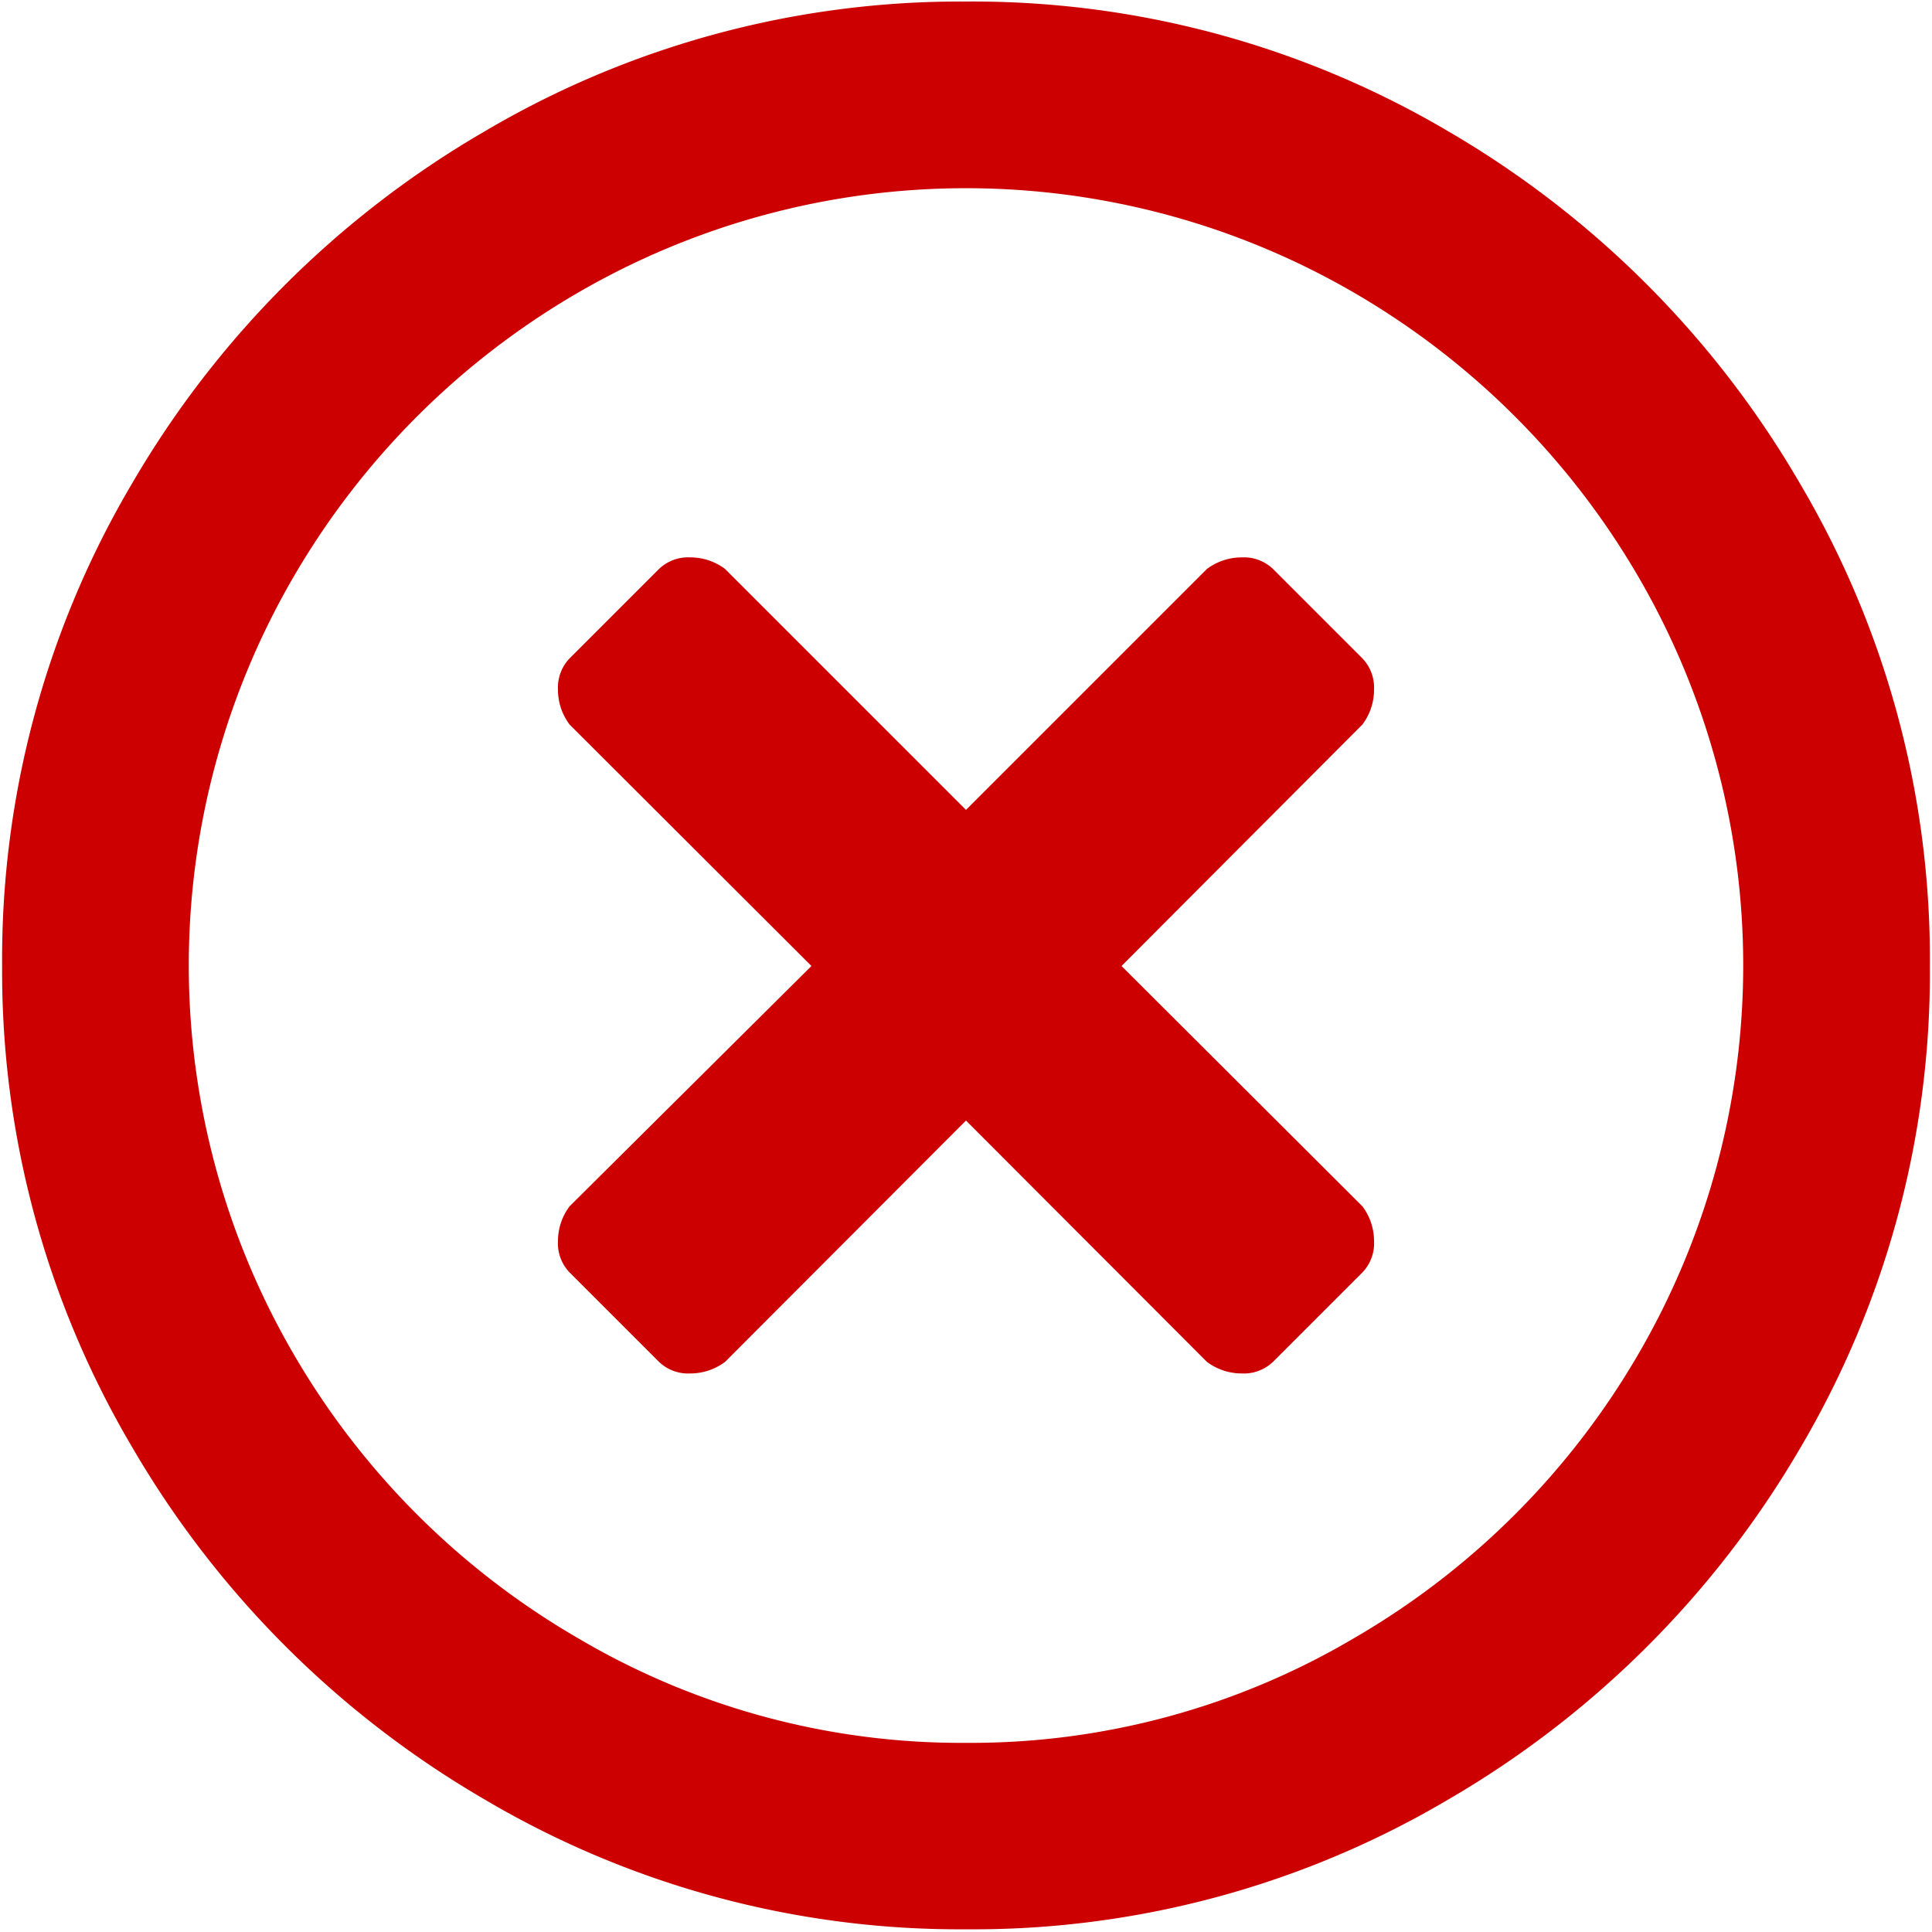 <?xml version="1.0" encoding="UTF-8"?> <svg xmlns="http://www.w3.org/2000/svg" id="Layer_7" data-name="Layer 7" viewBox="0 0 100 100"><defs><style>.cls-1{fill:#c00;}</style></defs><title>icon-bullet-cross-red</title><path class="cls-1" d="M50,.08A48.41,48.41,0,0,1,75,6.82,50.36,50.36,0,0,1,93.15,25,48.37,48.37,0,0,1,99.89,50a48.41,48.41,0,0,1-6.74,25A50.41,50.41,0,0,1,75,93.12a48.31,48.31,0,0,1-25,6.74,48.31,48.31,0,0,1-24.95-6.74,50.41,50.41,0,0,1-18.2-18.2A48.41,48.41,0,0,1,.11,50,48.37,48.37,0,0,1,6.85,25,50.36,50.36,0,0,1,25.05,6.82,48.41,48.41,0,0,1,50,.08Zm0,90.13a39,39,0,0,0,20.12-5.44A40.51,40.51,0,0,0,84.8,70.09a40,40,0,0,0,0-40.24A40.59,40.59,0,0,0,70.12,15.17a40,40,0,0,0-40.24,0A40.59,40.59,0,0,0,15.2,29.85a40,40,0,0,0,0,40.24A40.51,40.51,0,0,0,29.88,84.77,39,39,0,0,0,50,90.21ZM70.52,37.5a3,3,0,0,0,.6-1.81,2.18,2.18,0,0,0-.6-1.61l-4.63-4.63a2.18,2.18,0,0,0-1.61-.6,3,3,0,0,0-1.81.6L50,41.92,37.53,29.45a3,3,0,0,0-1.81-.6,2.18,2.18,0,0,0-1.61.6l-4.63,4.63a2.18,2.18,0,0,0-.6,1.61,3,3,0,0,0,.6,1.81L42,50,29.48,62.44a3,3,0,0,0-.6,1.81,2.17,2.17,0,0,0,.6,1.61l4.63,4.63a2.18,2.18,0,0,0,1.61.6,3,3,0,0,0,1.81-.6L50,58,62.47,70.49a3,3,0,0,0,1.81.6,2.18,2.18,0,0,0,1.61-.6l4.63-4.63a2.17,2.17,0,0,0,.6-1.61,3,3,0,0,0-.6-1.81L58.05,50Z"></path></svg> 